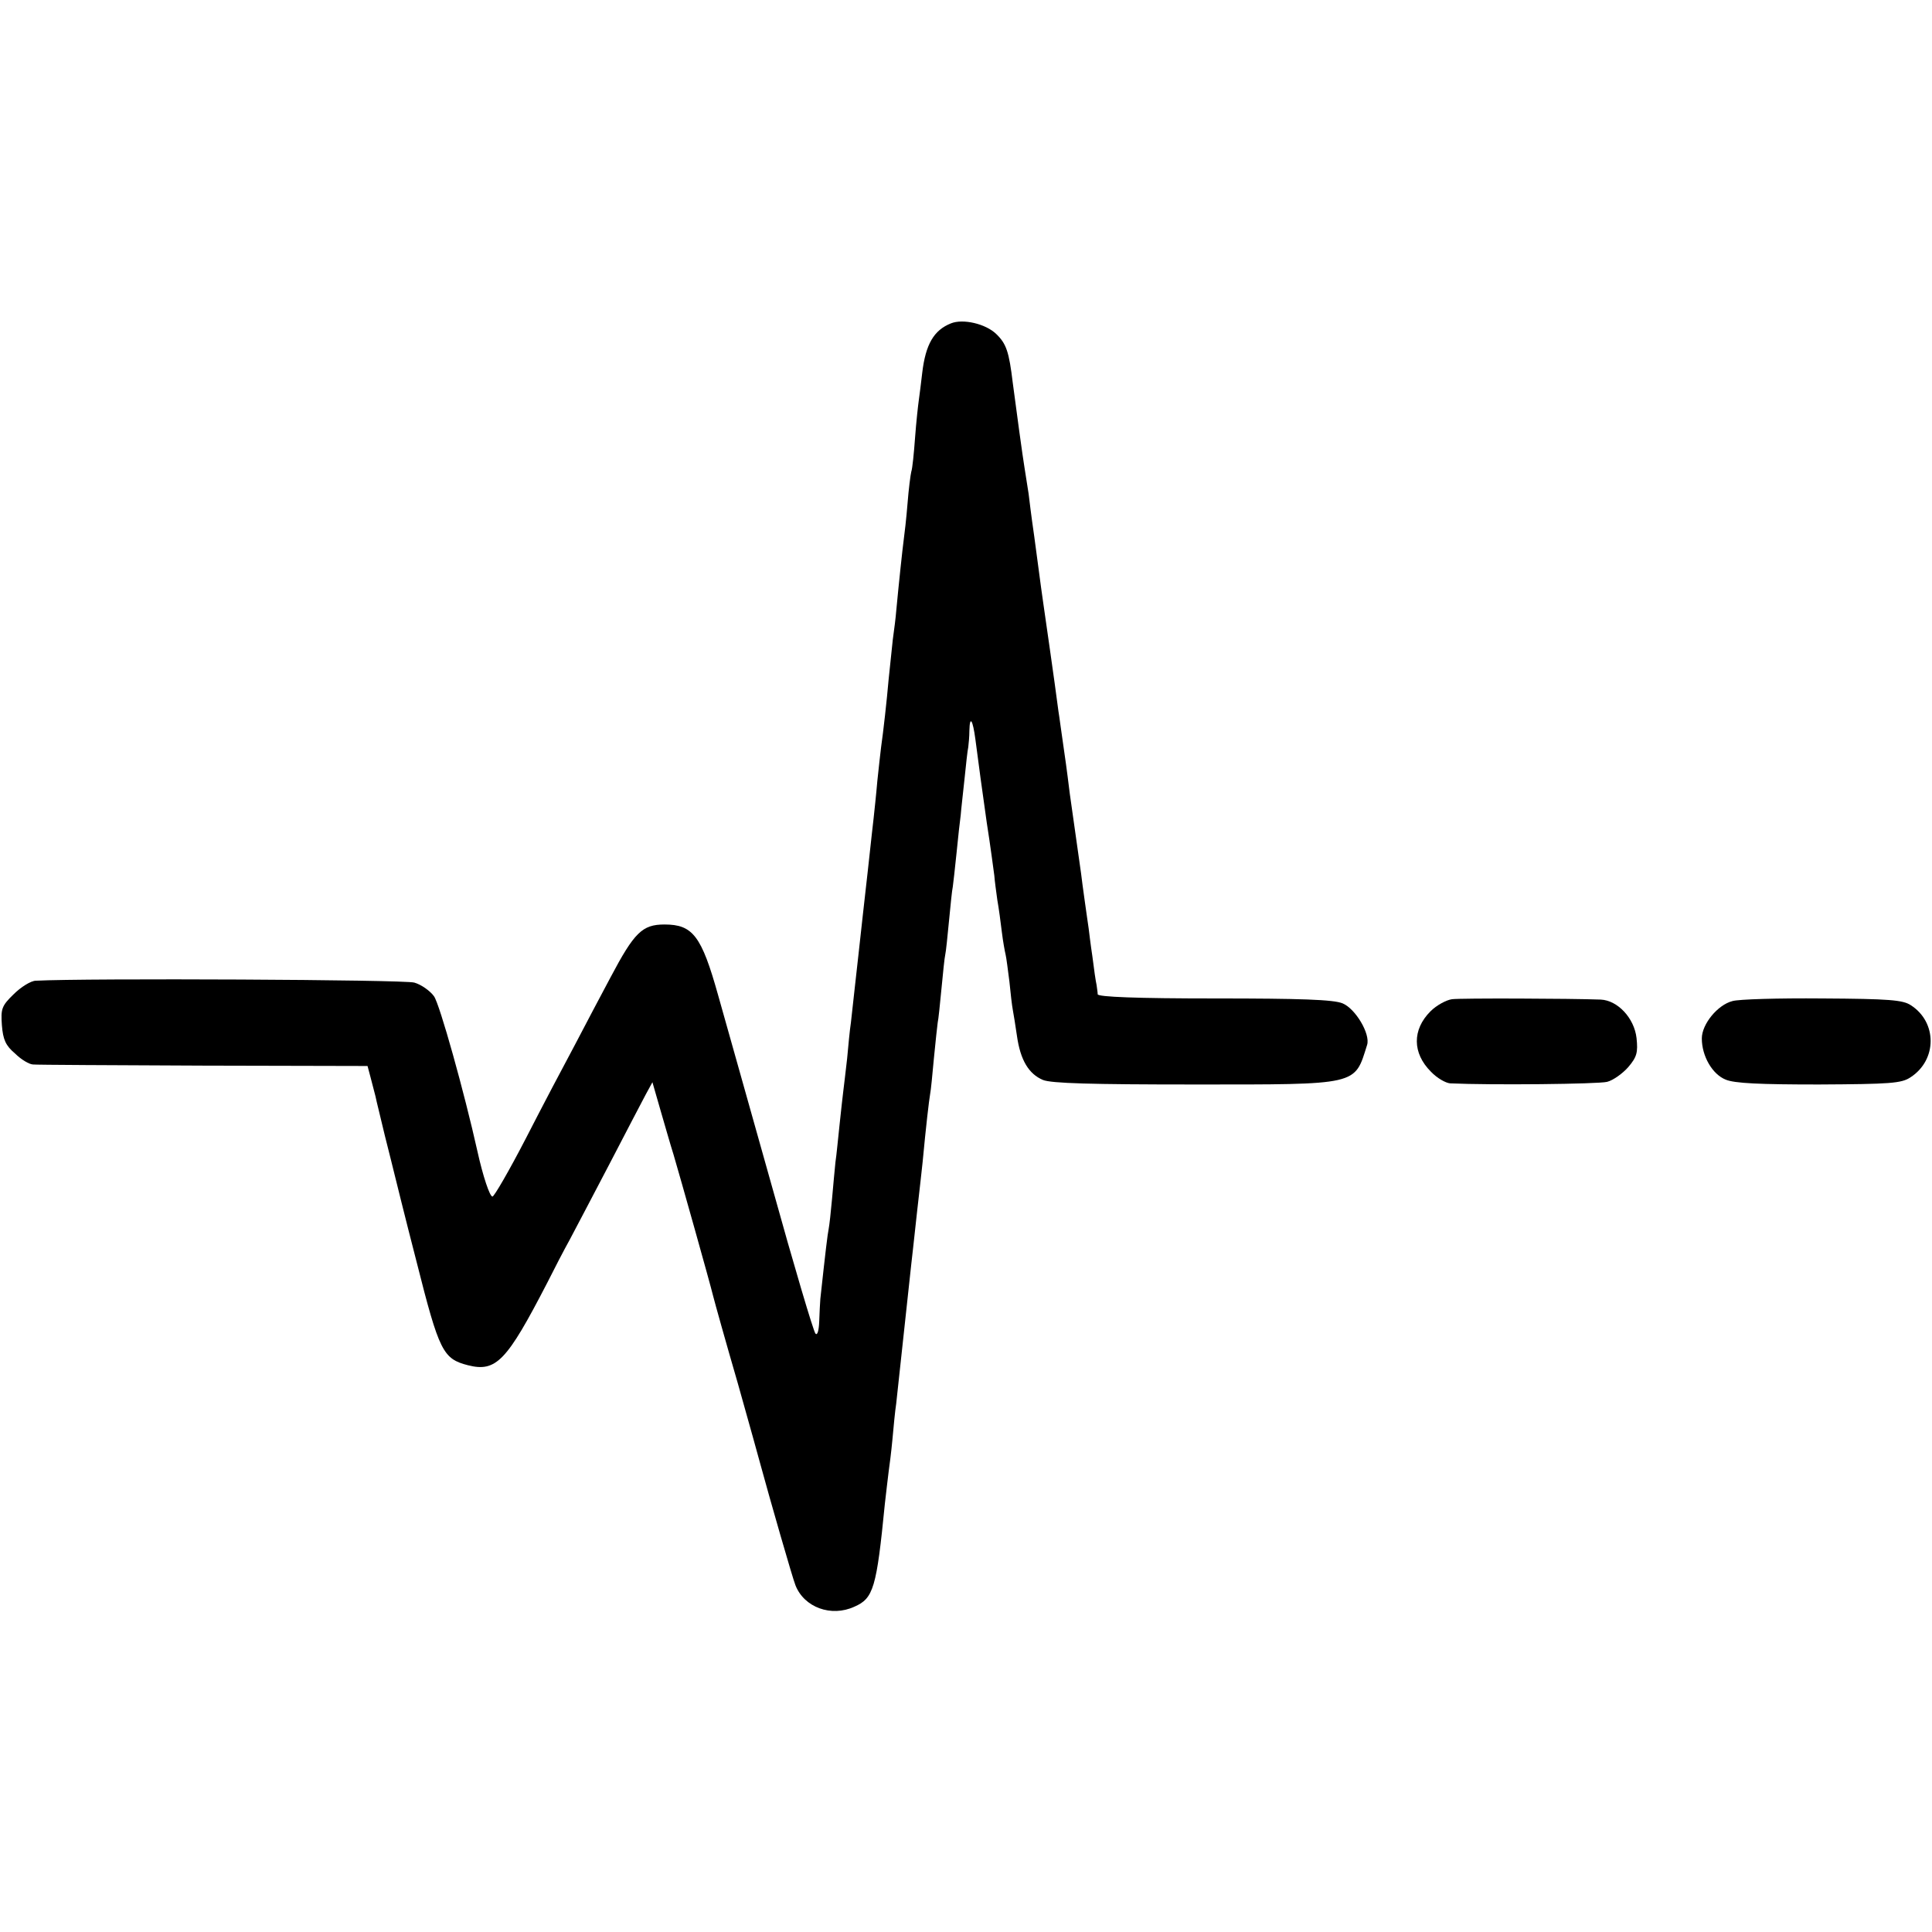 <?xml version="1.0" standalone="no"?>
<!DOCTYPE svg PUBLIC "-//W3C//DTD SVG 20010904//EN"
 "http://www.w3.org/TR/2001/REC-SVG-20010904/DTD/svg10.dtd">
<svg version="1.0" xmlns="http://www.w3.org/2000/svg"
 width="512pt" height="512pt" viewBox="0 0 512 512"
 preserveAspectRatio="xMidYMid meet">
<g transform="translate(0,512) scale(0.1,-0.1)"
fill="#000000" stroke="none">
<path d="M2520 4263 c-45 -18 -67 -55 -76 -131 -3 -26 -7 -58 -9 -72 -2 -14
-7 -59 -10 -100 -3 -41 -7 -82 -10 -90 -2 -8 -7 -46 -10 -85 -3 -38 -8 -81
-10 -95 -3 -22 -13 -115 -20 -190 -1 -14 -5 -47 -9 -75 -3 -27 -8 -75 -11
-105 -5 -58 -14 -138 -20 -180 -2 -14 -6 -54 -10 -90 -3 -36 -8 -81 -10 -100
-2 -19 -7 -60 -10 -90 -3 -30 -8 -71 -10 -90 -4 -37 -12 -105 -20 -180 -6 -55
-15 -133 -20 -180 -3 -19 -7 -62 -10 -95 -4 -33 -8 -71 -10 -85 -2 -14 -6 -54
-10 -90 -4 -36 -8 -81 -11 -100 -2 -19 -6 -63 -9 -97 -3 -34 -7 -70 -9 -80 -3
-15 -8 -56 -22 -185 -1 -10 -2 -37 -3 -60 -1 -25 -5 -38 -10 -32 -5 5 -57 180
-115 389 -59 209 -123 438 -143 508 -44 157 -67 187 -142 187 -59 0 -80 -21
-143 -140 -25 -47 -68 -128 -95 -180 -28 -52 -87 -164 -130 -248 -44 -85 -84
-154 -88 -153 -7 0 -25 53 -40 121 -34 153 -100 390 -115 410 -10 14 -34 31
-52 36 -26 8 -869 12 -1003 5 -13 0 -40 -17 -59 -36 -32 -31 -34 -39 -31 -82
3 -38 10 -54 35 -75 16 -16 38 -29 48 -29 9 -1 212 -2 451 -3 l435 -1 8 -30
c4 -16 10 -39 13 -50 2 -11 14 -58 25 -105 12 -47 23 -92 25 -100 2 -8 28
-114 59 -234 60 -238 70 -257 136 -274 75 -19 103 11 210 218 18 36 45 88 60
115 15 28 62 118 105 200 43 83 86 165 96 184 l18 33 21 -73 c12 -41 27 -94
35 -119 18 -61 96 -338 105 -375 4 -16 33 -120 65 -230 31 -110 58 -207 60
-215 25 -92 85 -301 93 -321 23 -59 95 -85 156 -57 51 22 59 50 81 273 4 33 8
71 10 85 2 14 7 52 10 85 3 33 7 76 10 95 2 19 11 103 20 185 9 83 18 166 20
185 2 19 7 60 10 90 3 30 8 71 10 90 2 19 7 60 10 90 9 96 17 164 20 181 2 9
6 52 10 95 4 43 9 86 10 94 2 8 6 49 10 90 4 41 8 82 10 90 2 8 6 49 10 90 4
41 8 82 10 90 1 8 6 49 10 90 4 41 9 86 11 100 1 14 6 57 10 95 4 39 8 77 10
85 1 8 3 28 3 44 1 41 9 29 16 -24 12 -91 14 -107 30 -220 10 -63 18 -126 20
-140 1 -14 5 -43 8 -65 4 -22 9 -60 12 -85 3 -25 8 -52 10 -60 2 -8 6 -40 10
-71 3 -31 7 -65 9 -75 2 -11 7 -41 11 -69 9 -64 31 -101 69 -117 22 -9 127
-12 401 -12 439 0 424 -3 458 105 9 29 -31 96 -65 110 -24 10 -111 13 -340 13
-204 0 -308 4 -309 11 0 5 -2 17 -3 25 -2 8 -7 42 -11 75 -5 33 -9 67 -10 75
-1 8 -6 40 -10 70 -4 30 -9 64 -10 75 -5 34 -26 183 -30 212 -2 16 -8 66 -15
113 -7 47 -13 94 -15 105 -10 78 -37 264 -40 285 -2 14 -9 63 -15 110 -6 47
-13 96 -15 110 -2 14 -6 46 -9 71 -4 25 -9 57 -11 70 -4 23 -23 162 -31 224
-10 83 -17 104 -44 130 -28 27 -88 41 -120 28z"/>
<path d="M3848 2472 c-15 -2 -41 -16 -57 -32 -49 -49 -48 -111 1 -160 16 -17
39 -30 51 -31 109 -5 393 -2 416 4 16 4 41 22 56 39 23 27 26 39 22 77 -6 53
-50 100 -95 102 -81 3 -371 4 -394 1z"/>
<path d="M4591 2467 c-39 -10 -81 -61 -81 -99 0 -47 28 -95 63 -109 23 -10 91
-13 247 -13 190 1 219 3 243 19 71 46 71 146 1 191 -21 14 -57 17 -235 18
-115 1 -222 -2 -238 -7z"/>
</g>
</svg>

